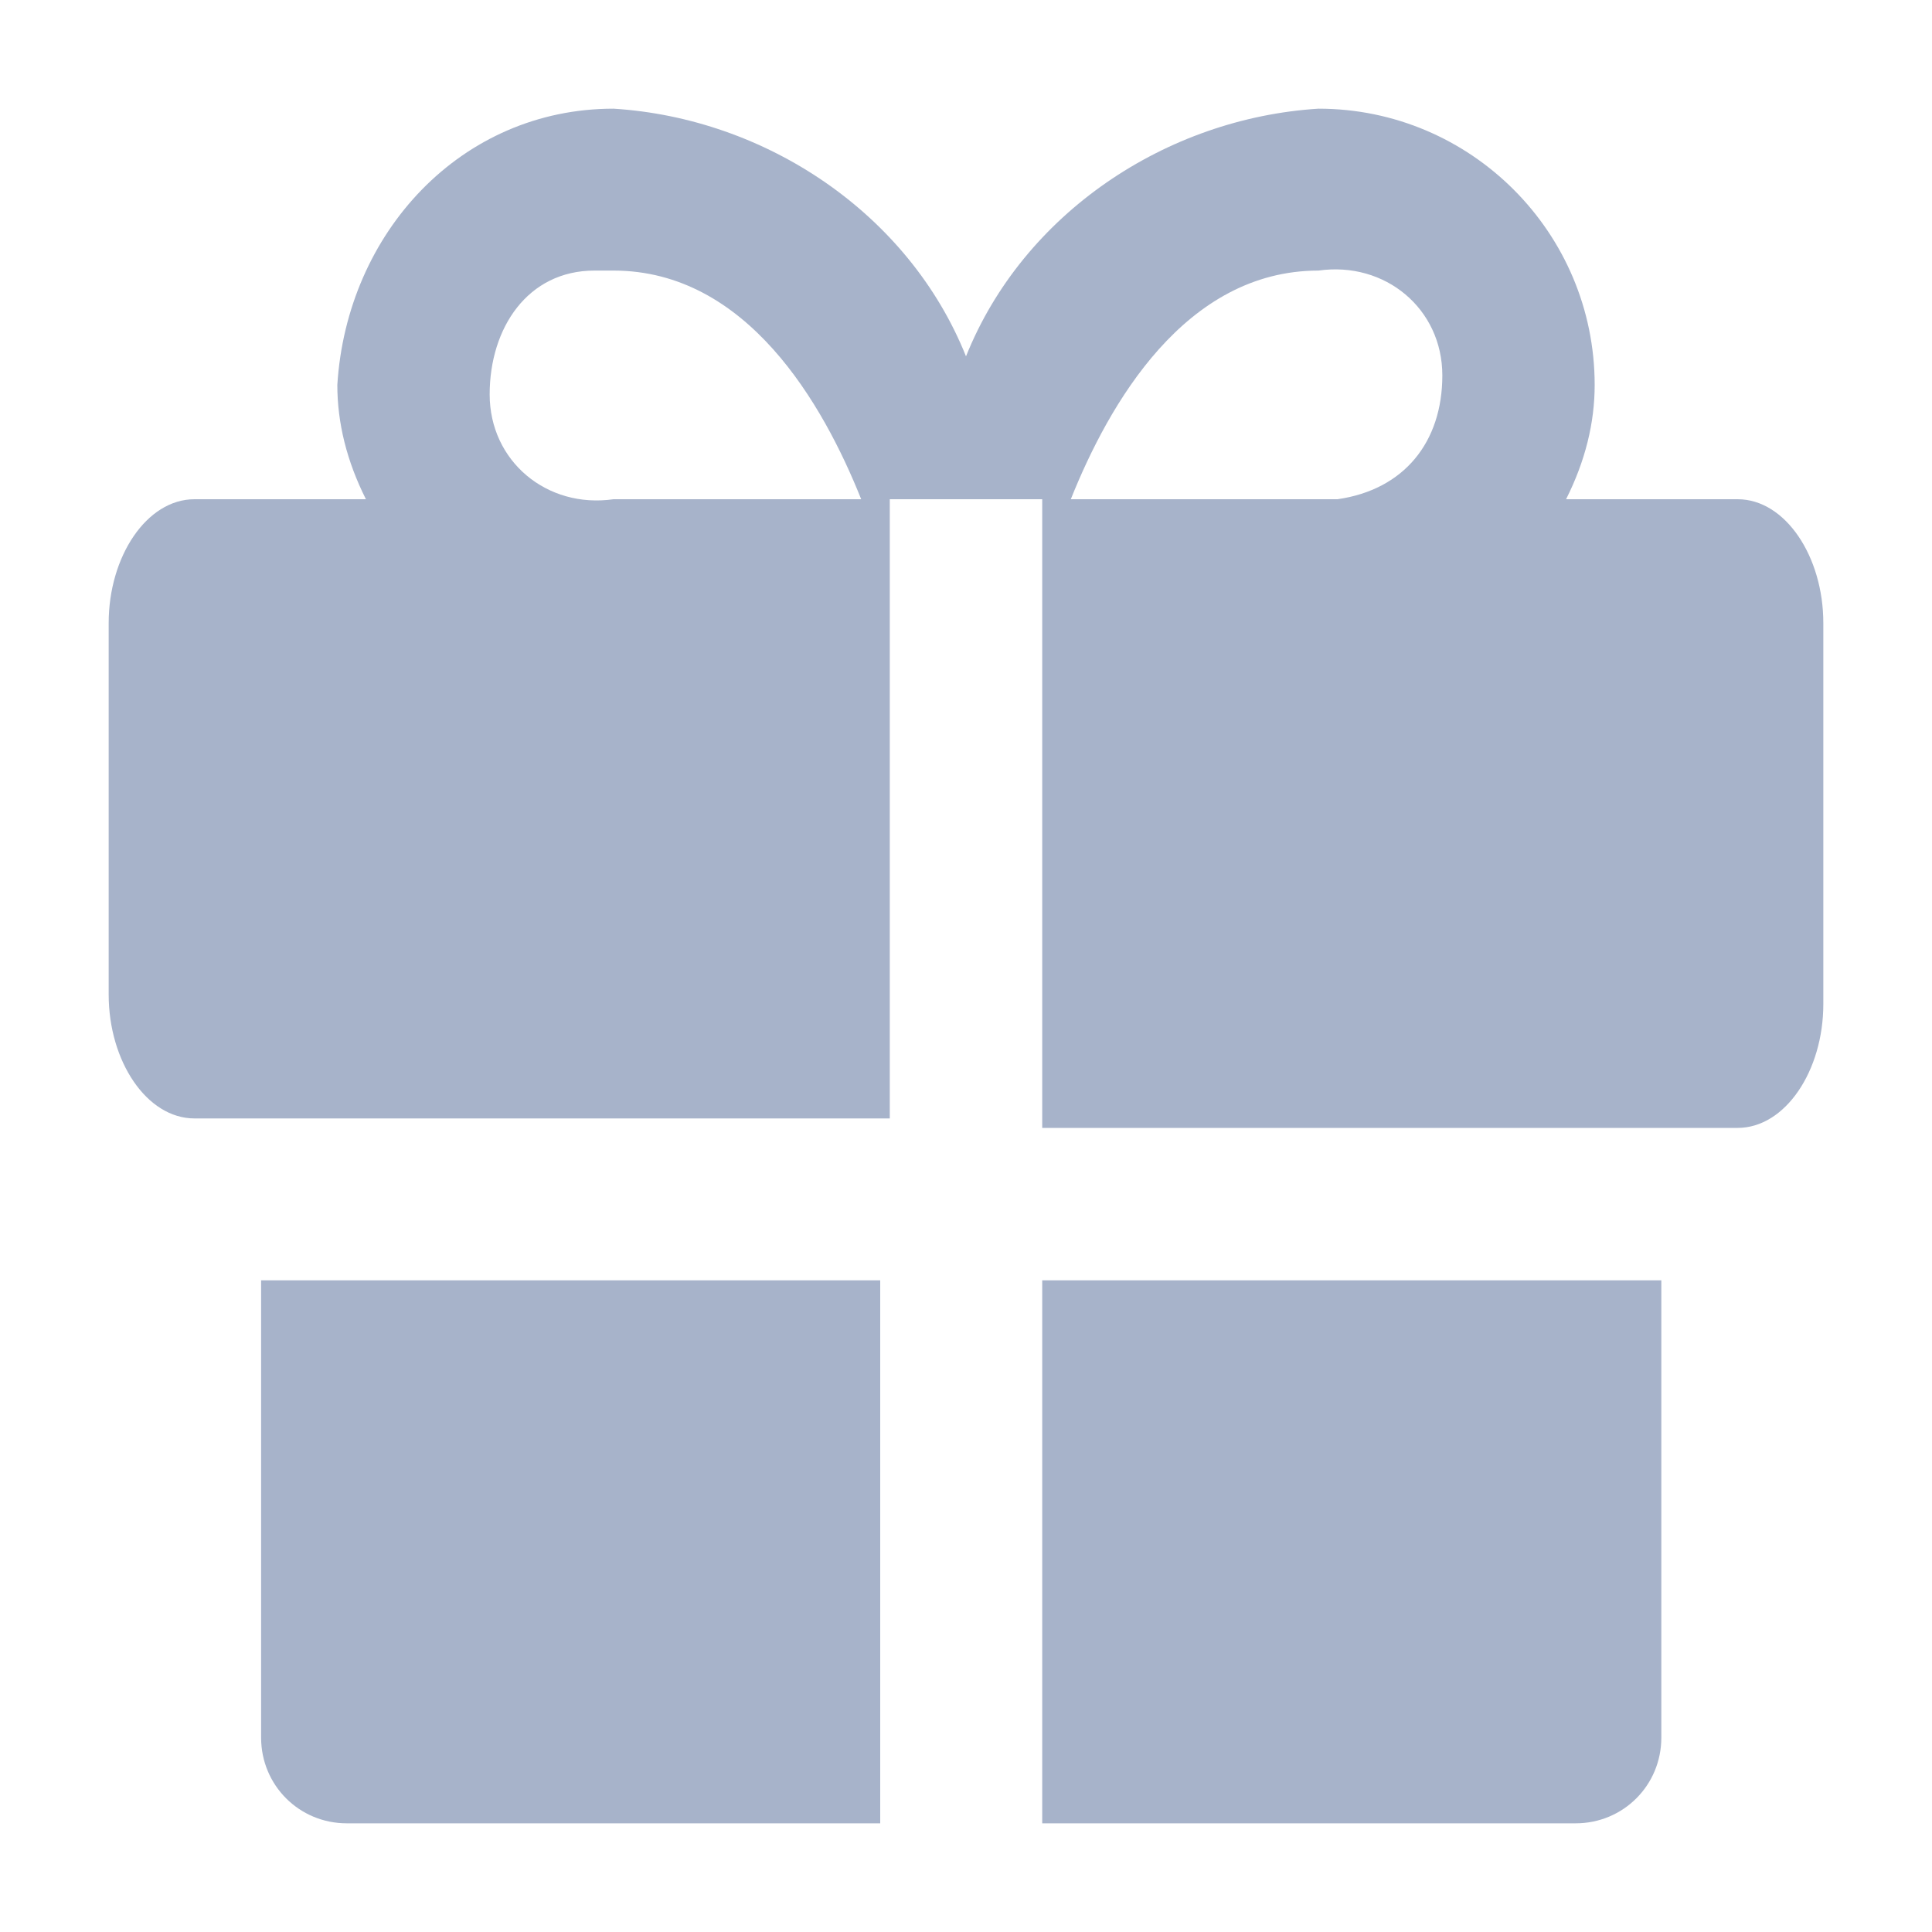 <svg width="20" height="20" viewBox="0 0 20 20" fill="none" xmlns="http://www.w3.org/2000/svg">
<path d="M2.703 13.254V17.988C2.703 18.481 3.097 18.875 3.59 18.875H9.112V13.254H2.703Z" fill="#A7B3CA"/>
<path d="M10.789 18.875H16.311C16.804 18.875 17.198 18.481 17.198 17.988V13.254H10.789V18.875Z" fill="#A7B3CA"/>
<path d="M17.988 5.168H16.212C16.41 4.774 16.508 4.379 16.508 3.985C16.508 2.407 15.226 1.125 13.649 1.125C12.071 1.224 10.592 2.21 10 3.689C9.408 2.21 7.929 1.224 6.351 1.125C4.774 1.125 3.59 2.407 3.492 3.985C3.492 4.379 3.59 4.774 3.788 5.168H2.013C1.519 5.168 1.125 5.76 1.125 6.45V10.296C1.125 10.986 1.519 11.578 2.013 11.578H9.211V5.168H10.789V11.676H17.988C18.481 11.676 18.875 11.085 18.875 10.394V6.45C18.875 5.76 18.481 5.168 17.988 5.168ZM6.351 5.168C5.661 5.267 5.069 4.774 5.069 4.083C5.069 3.393 5.464 2.801 6.154 2.801H6.351C7.732 2.801 8.521 4.182 8.915 5.168H6.351ZM13.649 5.168H11.085C11.479 4.182 12.268 2.801 13.649 2.801C14.339 2.703 14.931 3.196 14.931 3.886C14.931 4.576 14.536 5.069 13.846 5.168C13.747 5.168 13.747 5.168 13.649 5.168Z" fill="#A7B3CA"/>
</svg>
